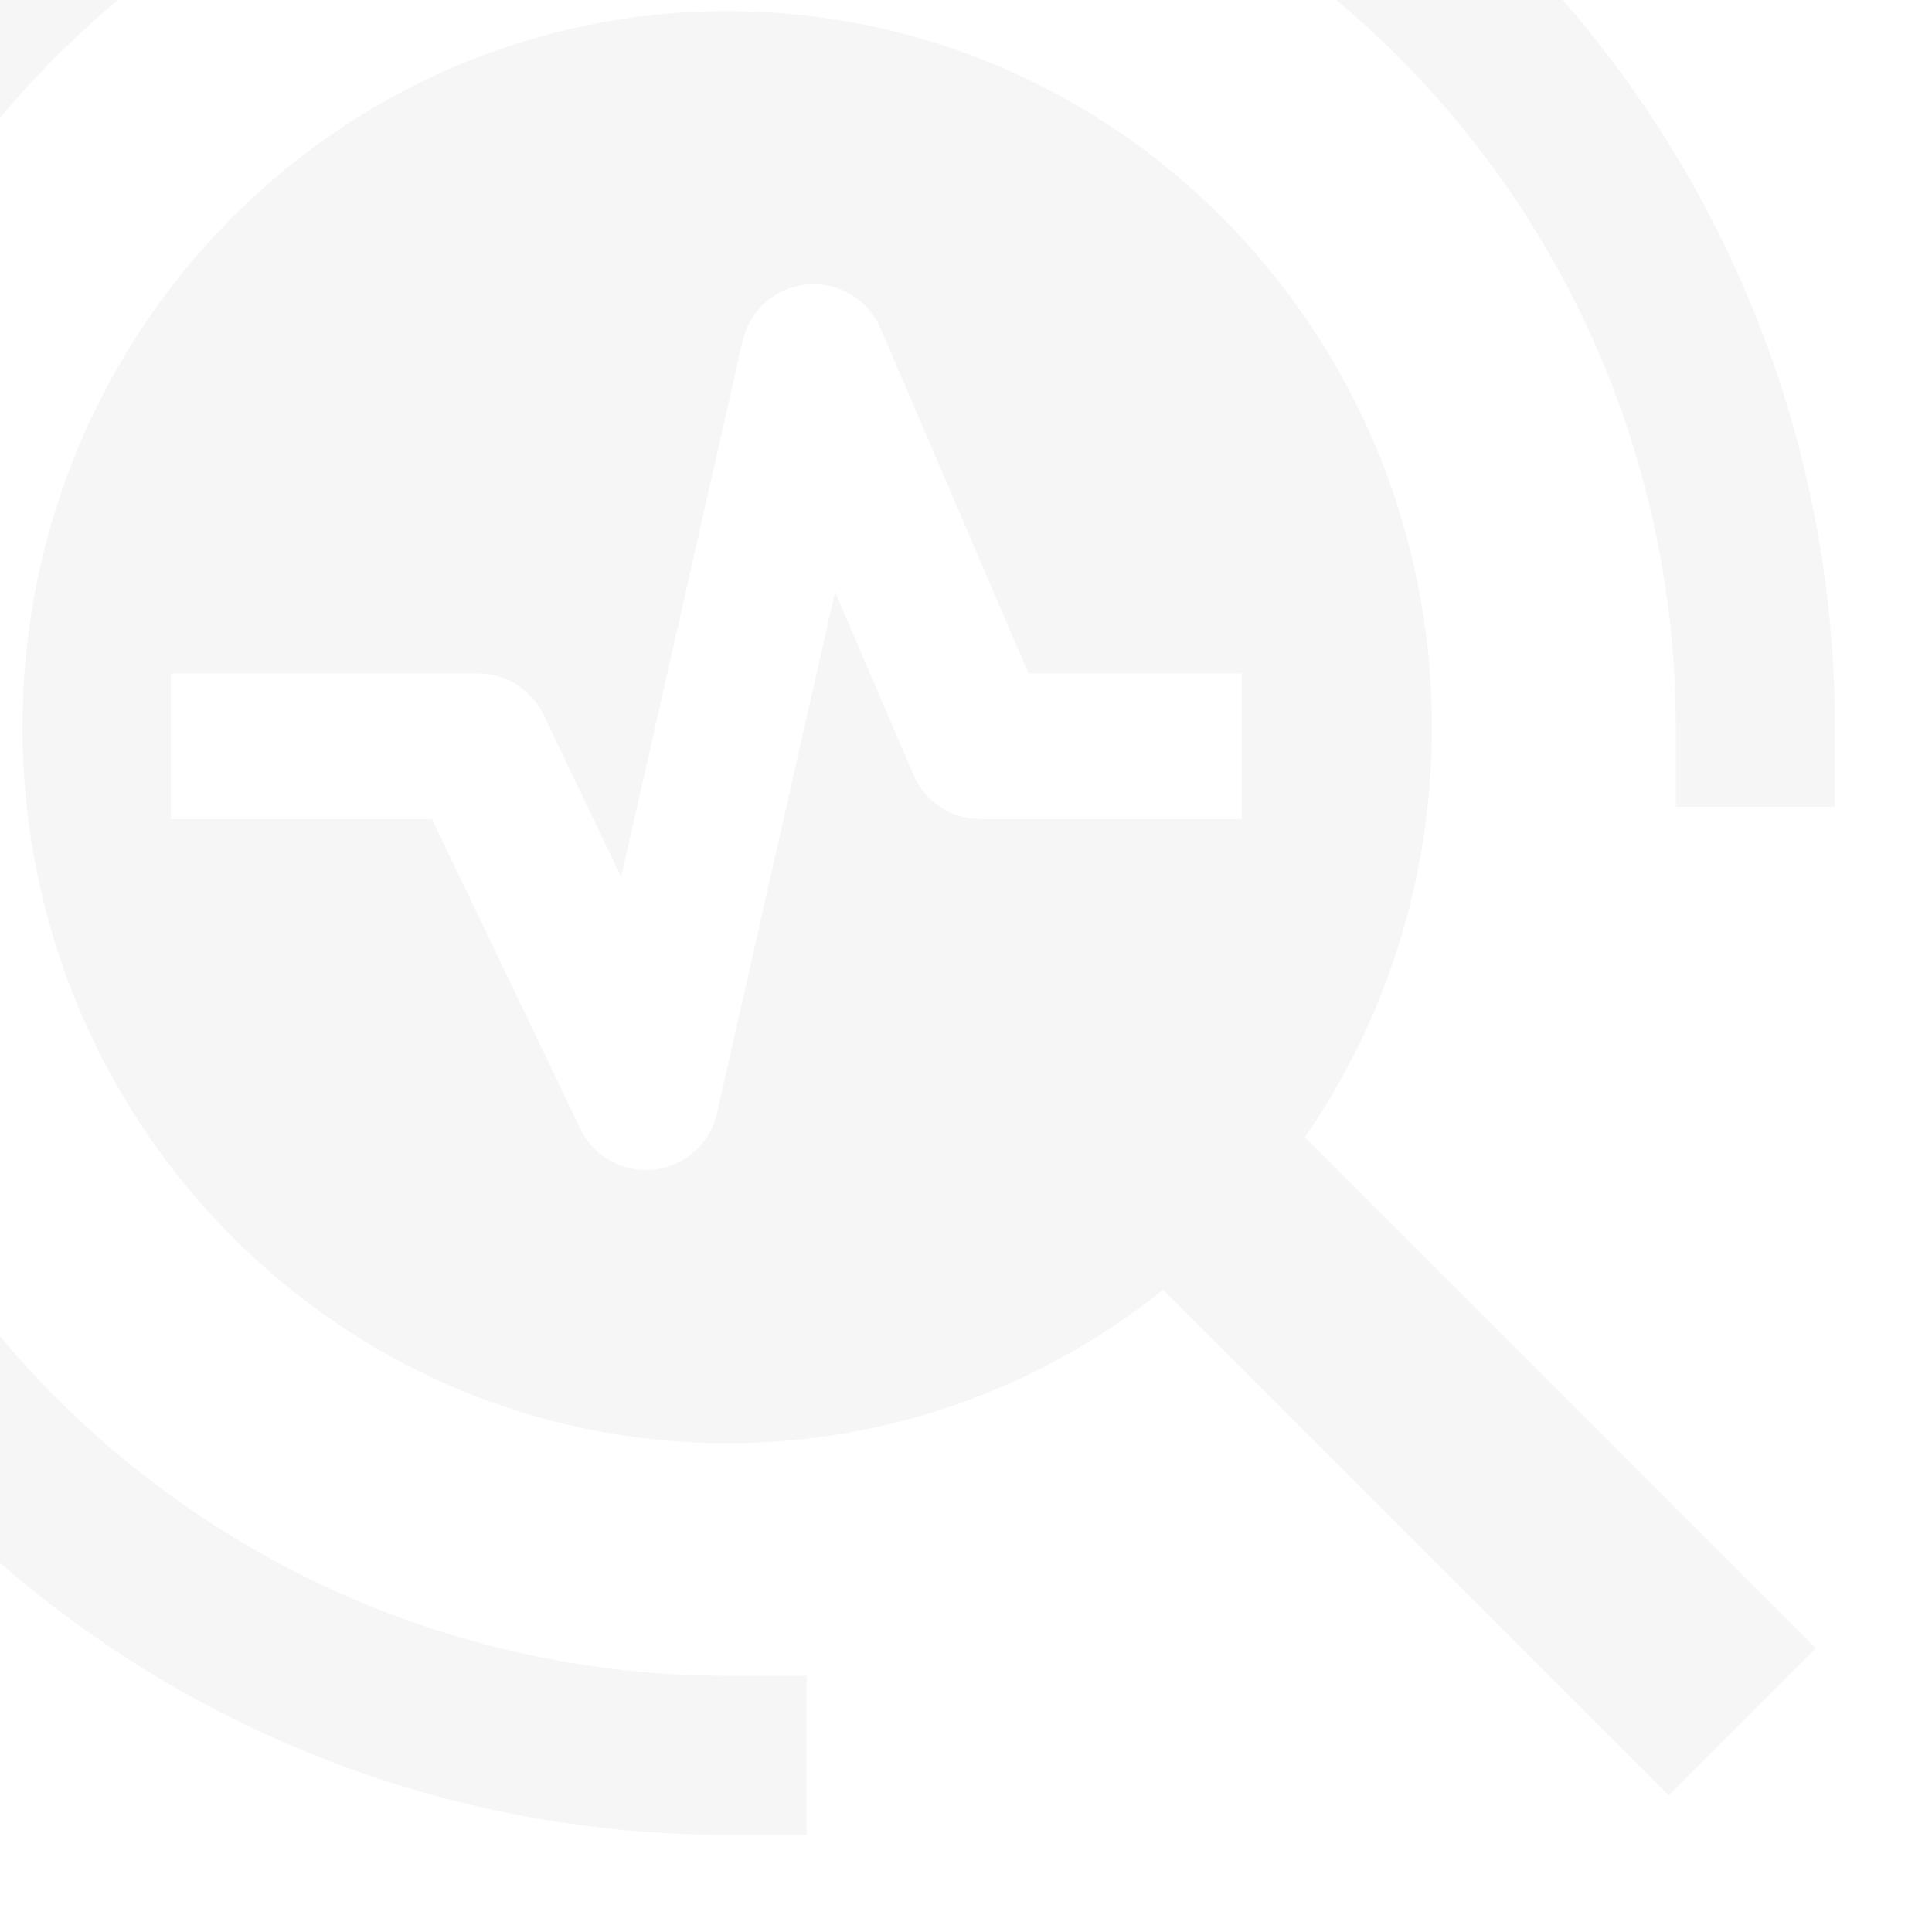 <svg width="182" height="182" viewBox="0 0 182 182" fill="none" xmlns="http://www.w3.org/2000/svg">
<g opacity="0.15">
<path fill-rule="evenodd" clip-rule="evenodd" d="M102.695 -14.063C86.366 -20.827 68.397 -22.597 51.062 -19.149C33.727 -15.7 17.804 -7.189 5.306 5.309C-7.192 17.807 -15.704 33.73 -19.152 51.065C-22.6 68.4 -20.83 86.368 -14.066 102.698C-7.302 119.027 4.152 132.984 18.848 142.804C33.544 152.623 50.822 157.865 68.496 157.865H75.992V172.855H68.496C47.857 172.855 27.681 166.735 10.52 155.268C-6.642 143.801 -20.017 127.503 -27.916 108.435C-35.814 89.366 -37.881 68.384 -33.854 48.141C-29.828 27.898 -19.889 9.303 -5.294 -5.291C9.3 -19.886 27.895 -29.825 48.138 -33.851C68.381 -37.878 89.363 -35.811 108.432 -27.913C127.5 -20.014 143.798 -6.639 155.265 10.522C166.732 27.684 172.852 47.86 172.852 68.499V75.995H157.862V68.499C157.862 50.825 152.62 33.547 142.801 18.851C132.981 4.155 119.024 -7.299 102.695 -14.063ZM122.926 107.139C130.465 96.195 134.888 82.873 134.888 68.5C134.888 31.244 105.166 1.043 68.501 1.043C31.837 1.043 2.115 31.244 2.115 68.5C2.115 105.756 31.837 135.958 68.501 135.958C84.01 135.958 98.278 130.554 109.578 121.498L150.276 162.194L157.202 169.121L171.055 155.268L164.129 148.341L122.926 107.139ZM82.944 30.932C81.773 28.201 78.977 26.535 76.017 26.806C73.058 27.077 70.611 29.222 69.954 32.12L58.518 82.621L51.198 67.338C50.058 64.957 47.653 63.443 45.014 63.443H22.954H16.097V77.157H22.954H40.695L54.667 106.327C55.928 108.96 58.717 110.505 61.618 110.179C64.518 109.853 66.894 107.726 67.539 104.88L78.664 55.752L86.06 73.002C87.141 75.522 89.62 77.157 92.362 77.157H110.118H116.975V63.443H110.118H96.883L82.944 30.932Z" fill="#C4C4C4"/>
</g>
</svg>
